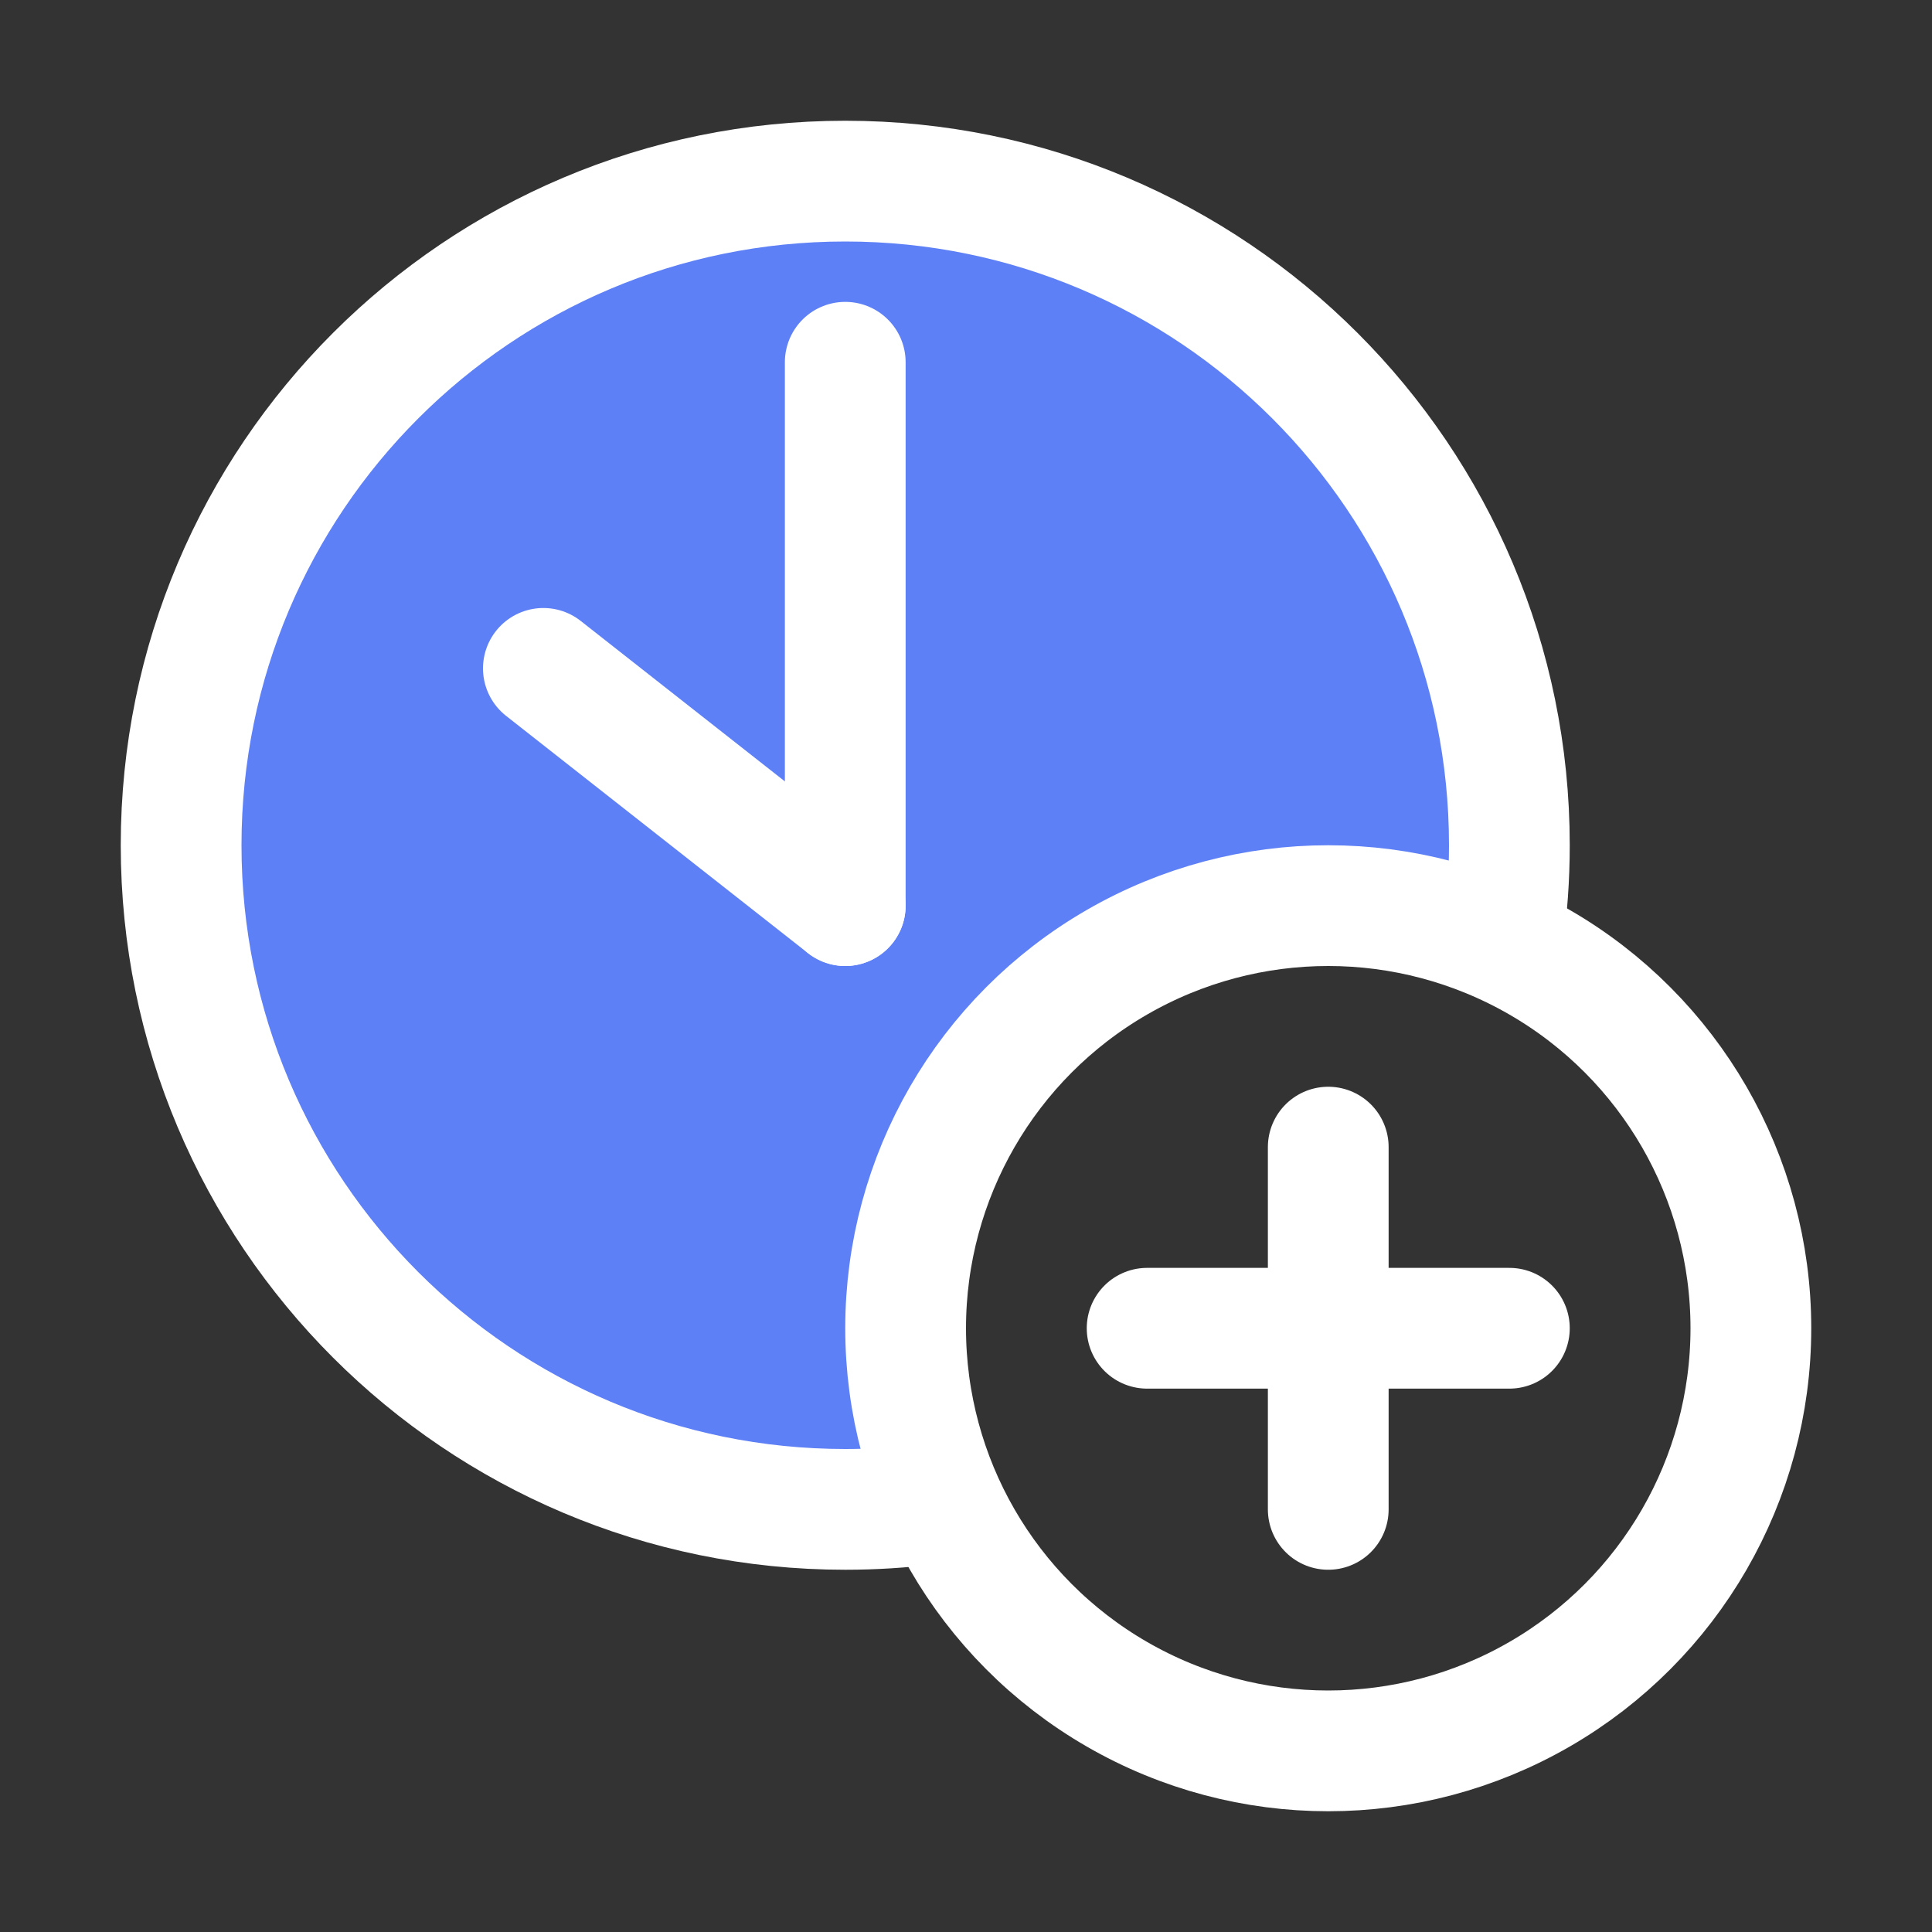 <svg width="64" height="64" viewBox="0 0 64 64" fill="none" xmlns="http://www.w3.org/2000/svg">
<rect x="0" y="0" width="64" height="64" fill="#333333" stroke="none"/>
<path fill-rule="evenodd" clip-rule="evenodd" d="M28 50C15.85 50 6 40.15 6 28C6 15.85 15.85 6 28 6C40.15 6 50 15.85 50 28C50 29.1 49.919 30.181 49.763 31.238C48.006 30.443 46.055 30 44 30C36.268 30 30 36.268 30 44C30 46.051 30.441 47.999 31.233 49.754C31.07 49.785 30.909 49.81 30.75 49.83C29.849 49.942 28.931 50 28 50Z" fill="#5E80F7"/>
<path d="M49.775 31.16C49.923 30.128 50 29.073 50 28C50 15.85 40.15 6 28 6C15.85 6 6 15.85 6 28C6 40.15 15.85 50 28 50C28.931 50 29.849 49.942 30.75 49.83" stroke="white" stroke-width="4"/>
<circle cx="44" cy="44" r="14" stroke="white" stroke-width="4"/>
<path d="M44 50L44 38" stroke="white" stroke-width="4" stroke-linecap="round"/>
<path d="M38 44L50 44" stroke="white" stroke-width="4" stroke-linecap="round"/>
<path d="M28 30V12" stroke="white" stroke-width="4" stroke-linecap="round"/>
<path d="M28 30L18 22.141" stroke="white" stroke-width="4" stroke-linecap="round"/>
</svg>
